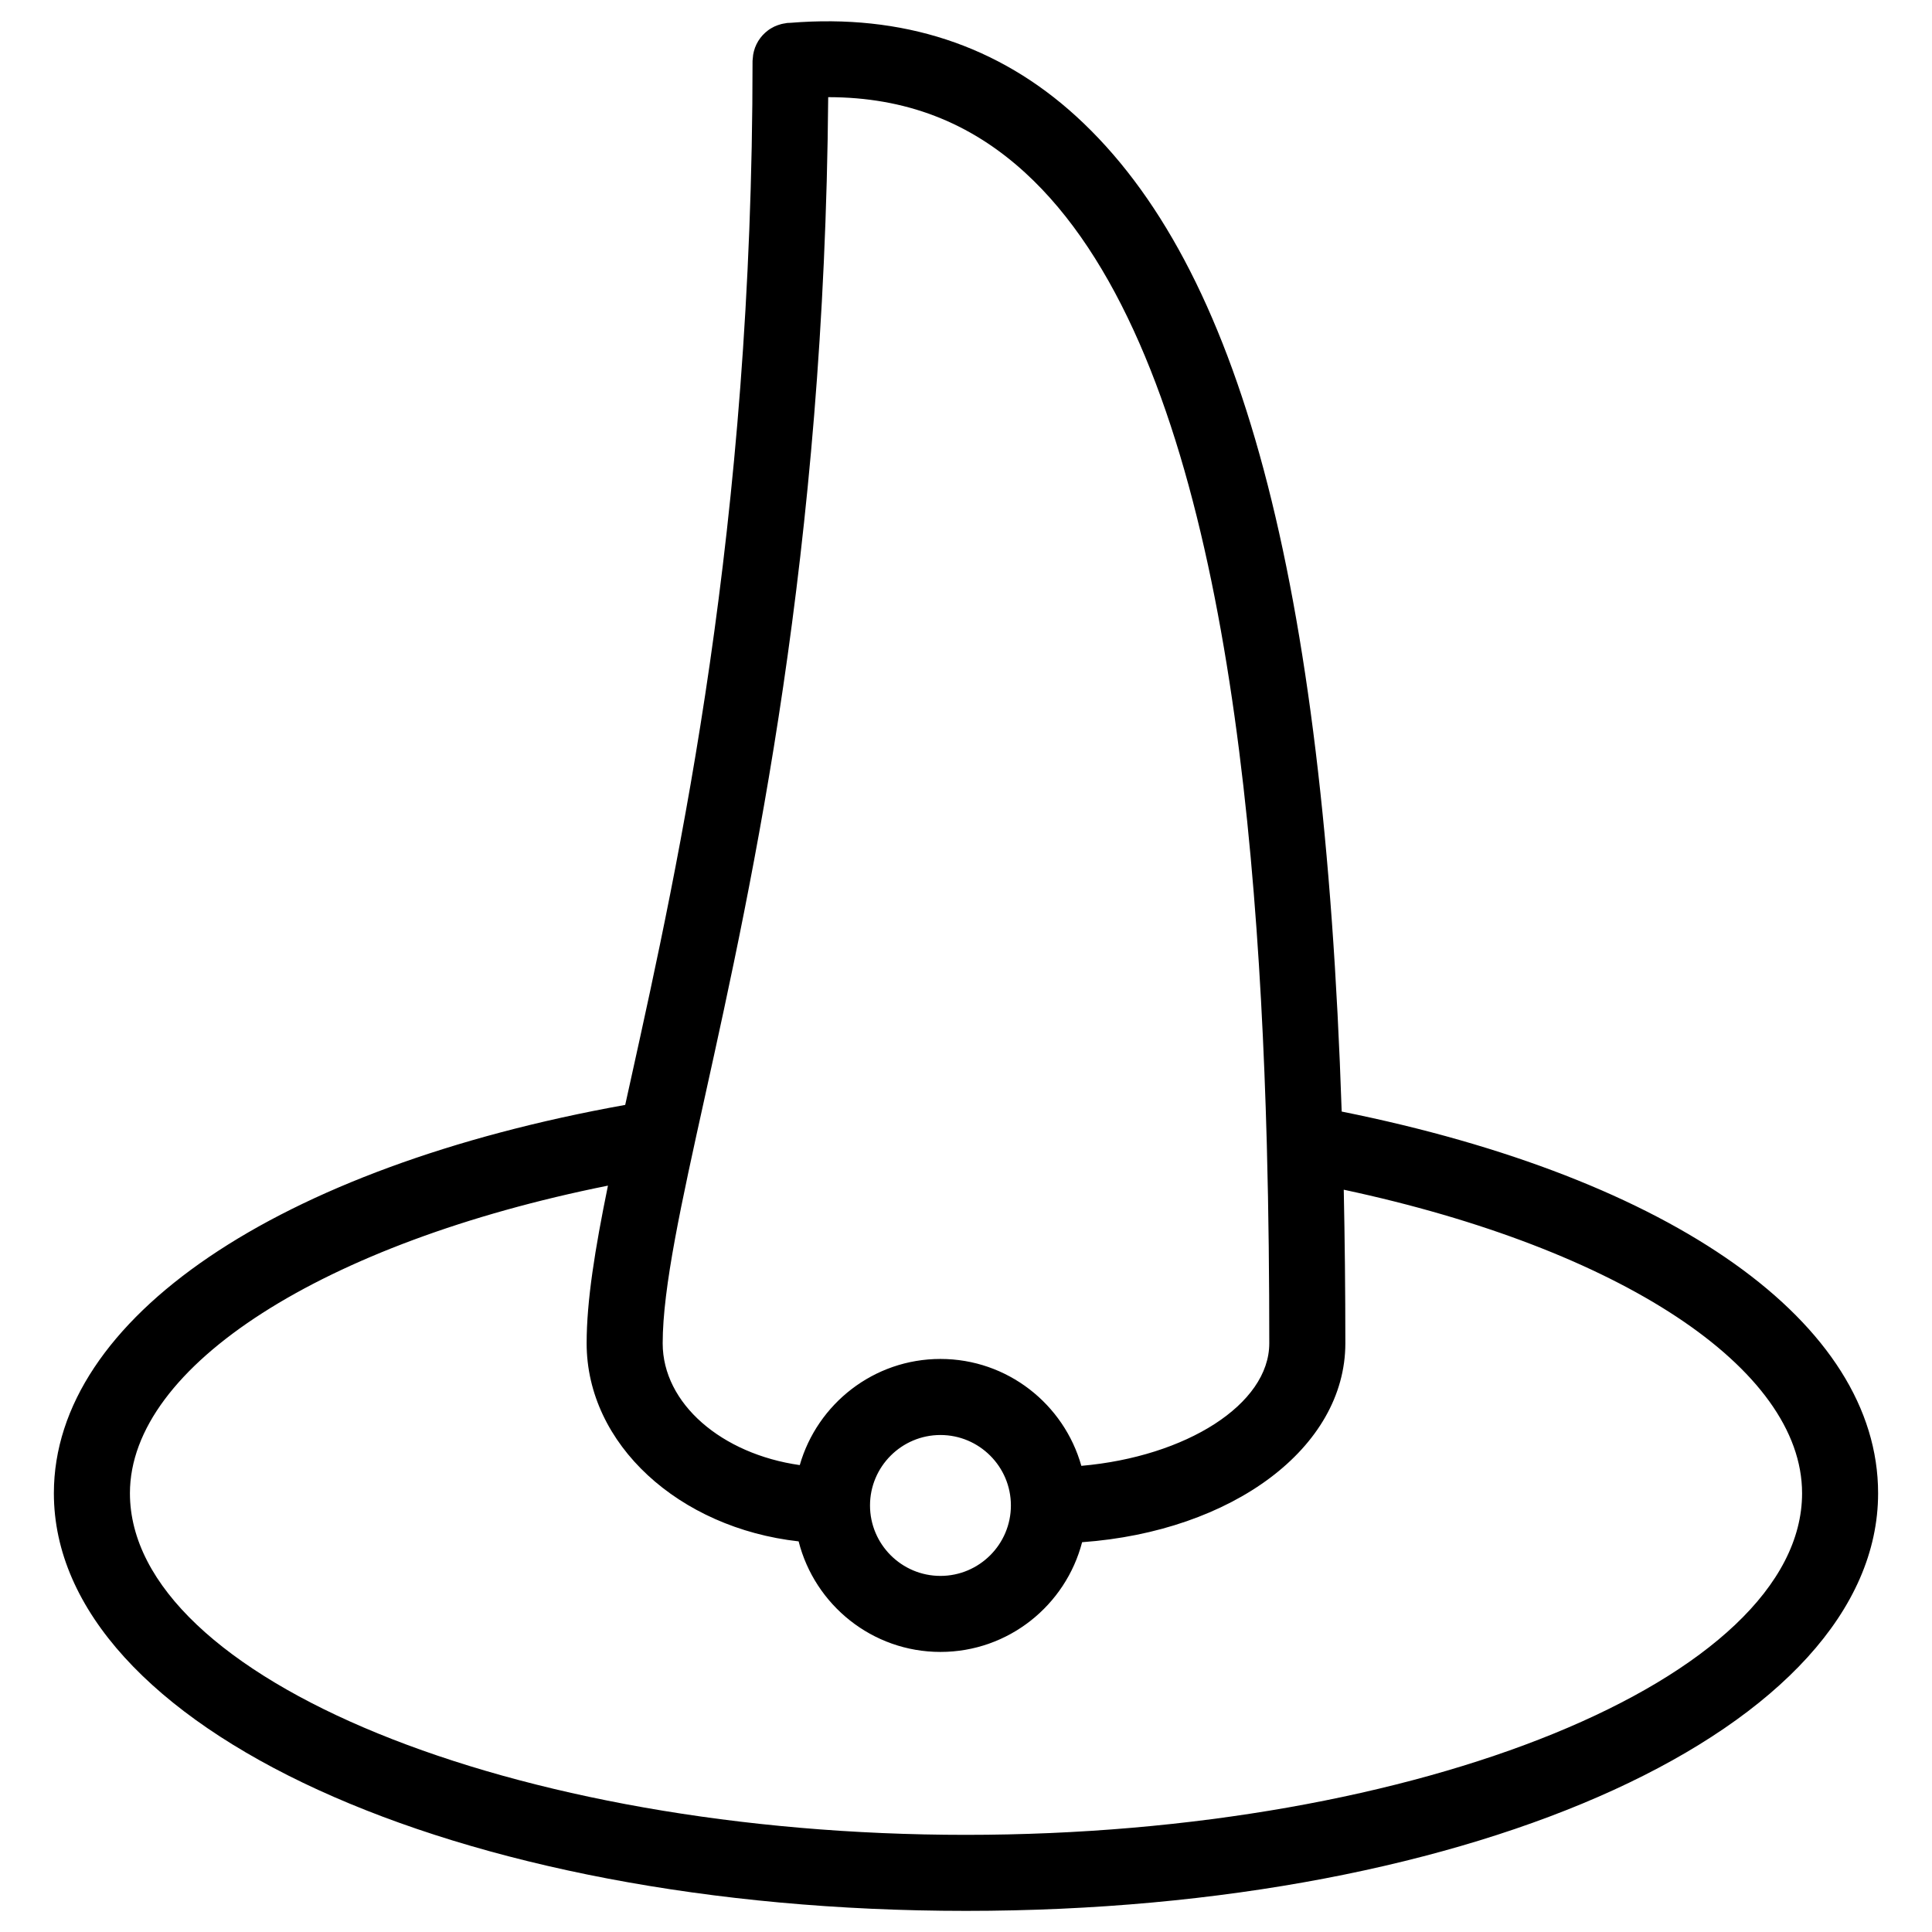 <?xml version="1.0" encoding="UTF-8"?>
<!-- The Best Svg Icon site in the world: iconSvg.co, Visit us! https://iconsvg.co -->
<svg fill="#000000" width="800px" height="800px" version="1.1" viewBox="144 144 512 512" xmlns="http://www.w3.org/2000/svg">
 <path d="m499.56 438.57c-4.727-141.64-26.945-224.04-70.312-263.7-20.703-18.934-46.199-27.23-75.746-24.824-0.301 0.023-0.59 0.012-0.898 0.039-0.195 0.016-0.371 0.082-0.559 0.105-0.344 0.051-0.68 0.109-1.012 0.195-0.316 0.082-0.629 0.18-0.938 0.293-0.312 0.109-0.613 0.23-0.91 0.371-0.301 0.141-0.59 0.301-0.867 0.473-0.273 0.168-0.535 0.332-0.785 0.523-0.266 0.203-0.52 0.406-0.762 0.629-0.23 0.211-0.457 0.43-0.672 0.664-0.215 0.242-0.422 0.488-0.621 0.75-0.191 0.258-0.371 0.52-0.539 0.789-0.172 0.277-0.316 0.559-0.465 0.852-0.141 0.293-0.266 0.586-0.383 0.887-0.117 0.312-0.211 0.629-0.297 0.953-0.082 0.312-0.152 0.621-0.203 0.941-0.055 0.348-0.086 0.695-0.105 1.047-0.012 0.188-0.055 0.367-0.055 0.555 0 123.97-19.422 211.87-32.273 270.04-0.508 2.297-0.984 4.457-1.473 6.66-92.215 16.57-151.41 56.586-151.41 102.91 0 62.062 106.18 110.68 241.72 110.68 135.54 0 241.72-48.613 241.72-110.68 0.004-45.059-54.242-83.465-142.16-101.15zm-136.08-268.82c20.367 0 37.5 6.574 52.164 19.992 48.93 44.742 61.367 158.03 64.062 257.07-0.004 0.258 0 0.504 0.02 0.75 0.484 18.133 0.645 35.777 0.645 52.422 0 16.188-22.062 30.051-49.805 32.48-4.59-16.32-19.574-28.328-37.336-28.328-17.695 0-32.633 11.91-37.285 28.129-20.672-2.934-36.328-16.281-36.328-32.277 0-14.727 4.949-37.121 11.215-65.477 12.699-57.492 31.672-143.72 32.648-264.76zm48.418 373.21c0 10.297-8.375 18.672-18.668 18.672s-18.668-8.375-18.668-18.672c0-10.293 8.375-18.668 18.668-18.668 10.293 0.004 18.668 8.375 18.668 18.668zm-11.895 87.297c-120.1 0-221.57-41.457-221.57-90.531 0-33.766 51.379-66.391 126.68-81.52-3.449 16.867-5.648 30.527-5.648 41.781 0 26.793 24.504 48.961 56.18 52.496 4.266 16.809 19.477 29.297 37.59 29.297 18.035 0 33.195-12.383 37.535-29.078 39.762-2.867 69.762-24.98 69.762-52.715 0-14.07-0.152-27.594-0.422-40.699 73.152 15.637 121.46 47.289 121.46 80.438 0.004 49.078-101.46 90.531-221.56 90.531z"/>
</svg>